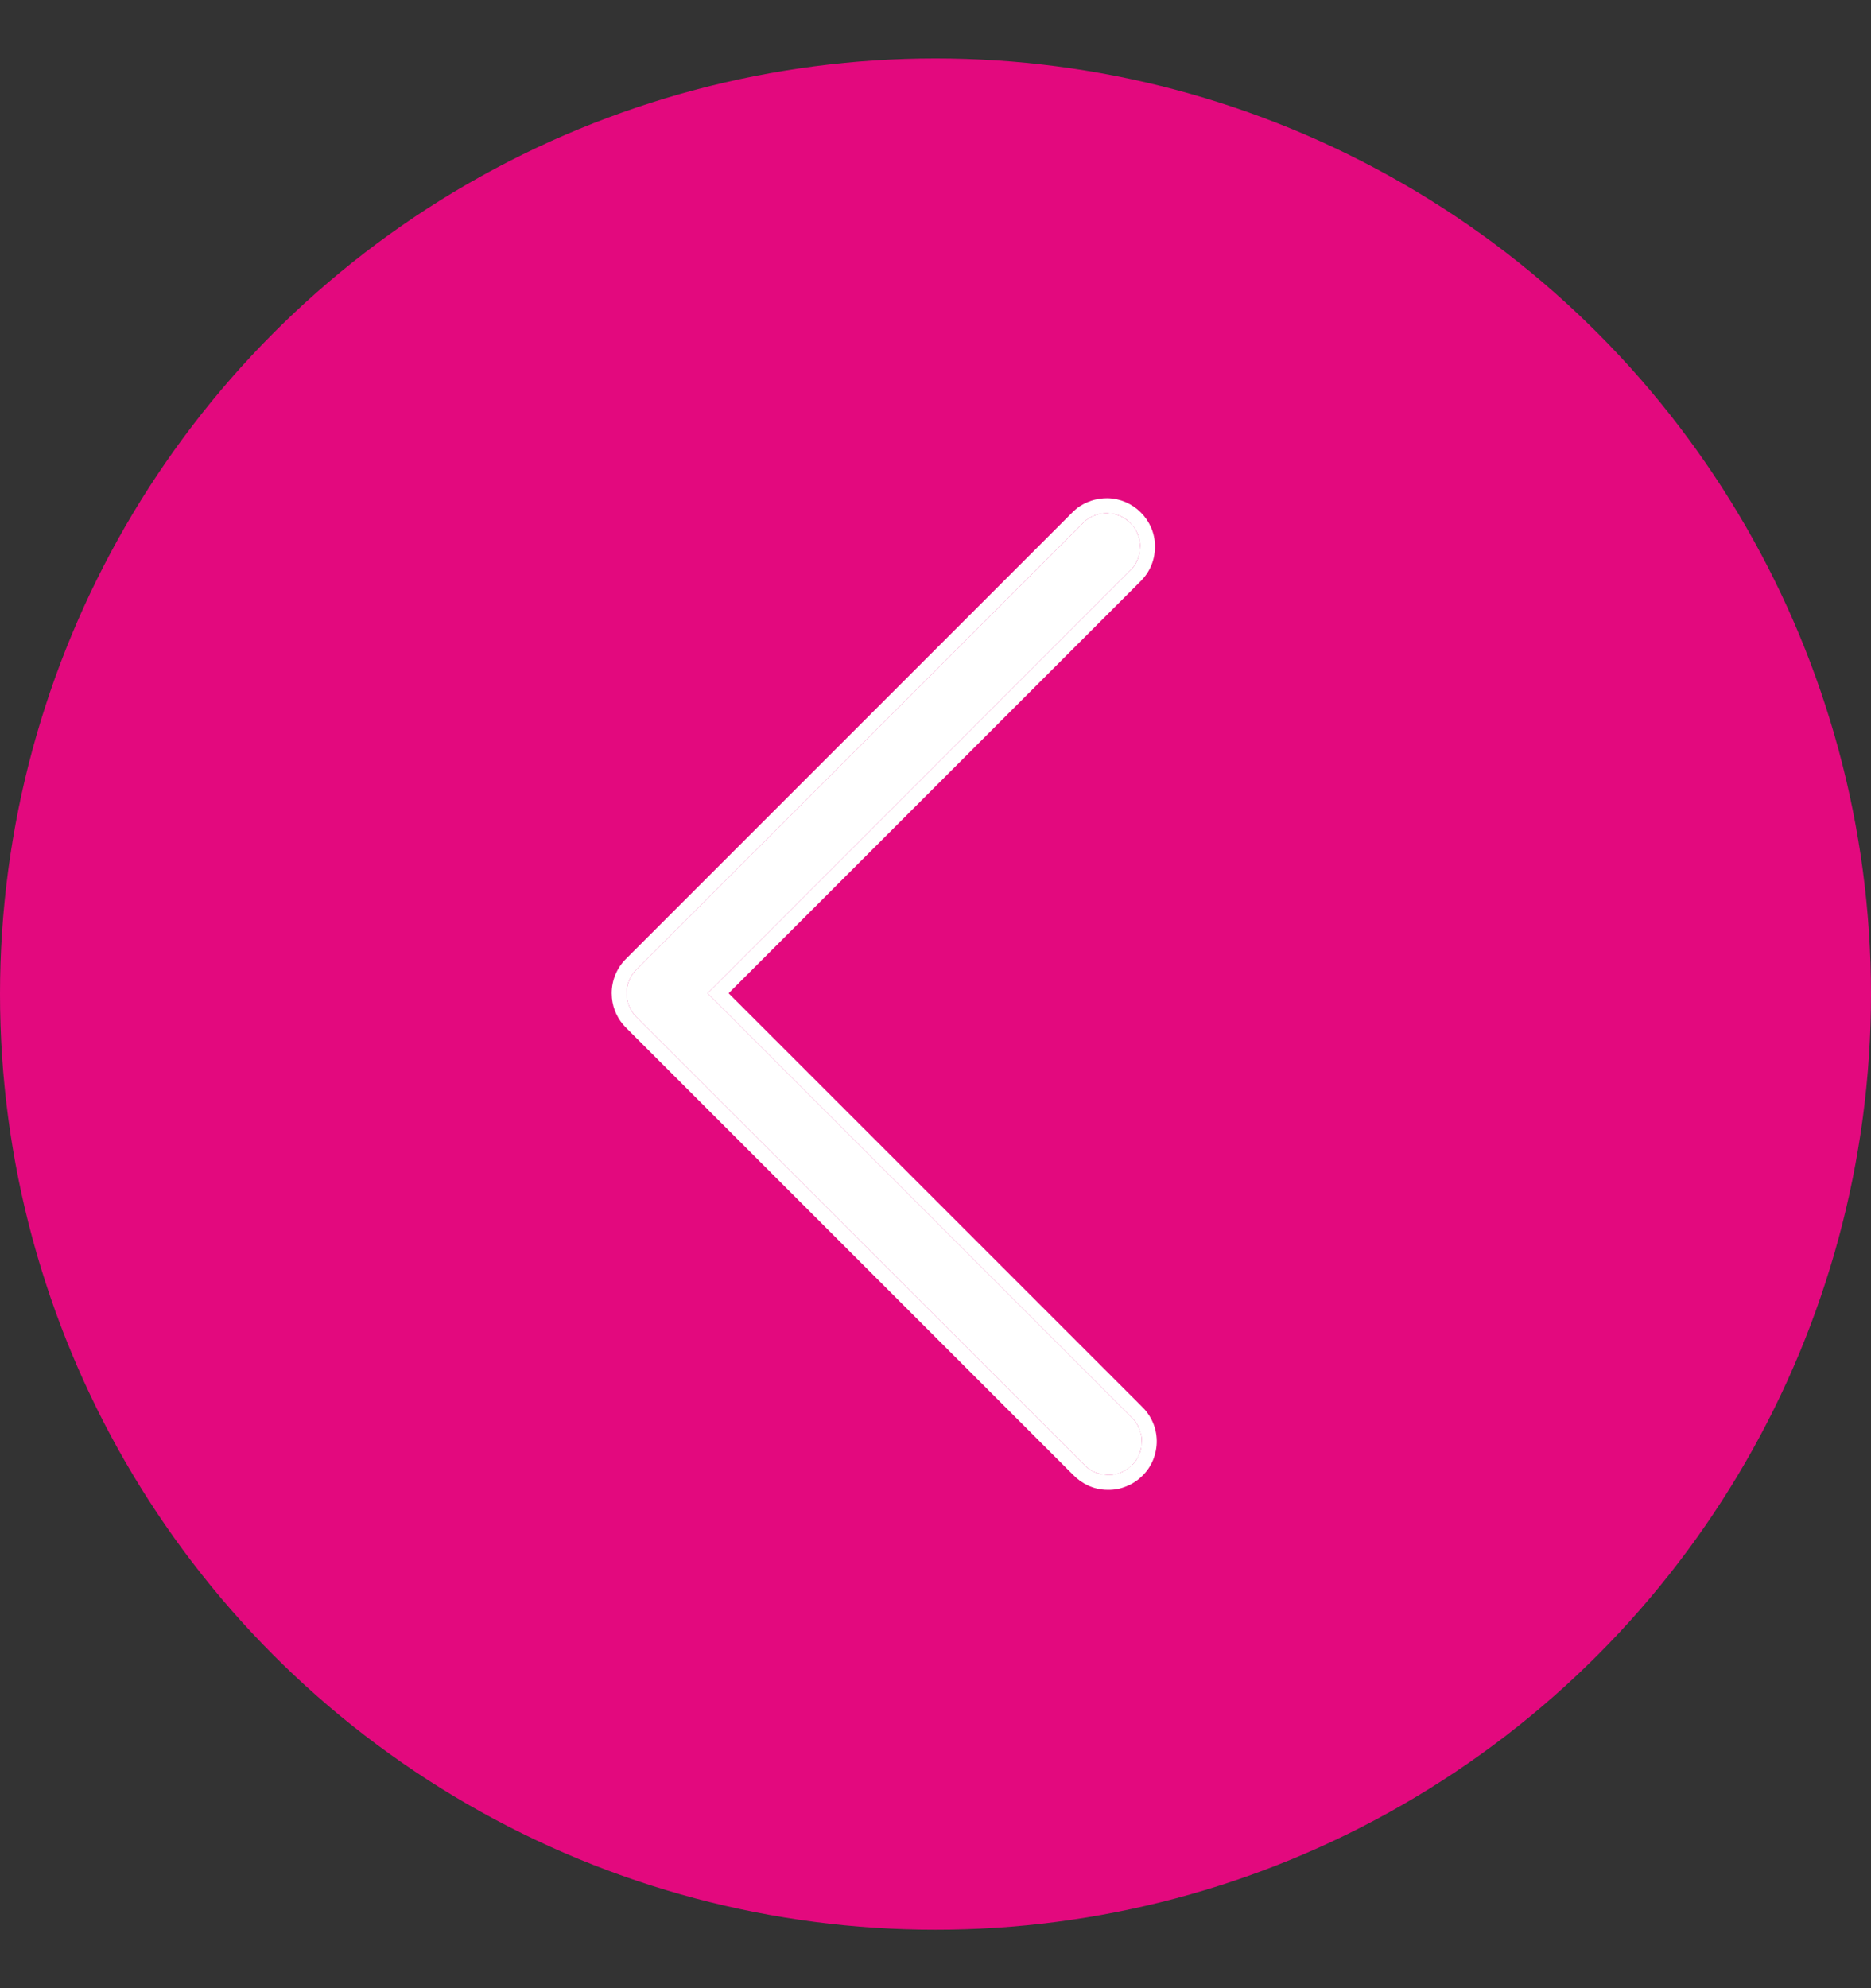 <svg xmlns="http://www.w3.org/2000/svg" width="16" height="17" viewBox="0 0 16 17" fill="none"><rect x="0" y="0" width="16" height="17" fill="#333333" stroke="none"/><circle cx="8" cy="8.5" r="8" fill="#E3097E"></circle><path d="M9.673 12.115C9.701 12.142 9.724 12.173 9.739 12.208C9.755 12.244 9.764 12.282 9.764 12.32C9.765 12.359 9.758 12.397 9.743 12.433C9.729 12.468 9.708 12.501 9.68 12.528C9.653 12.555 9.621 12.577 9.585 12.591C9.549 12.606 9.511 12.613 9.472 12.612C9.434 12.611 9.396 12.603 9.361 12.587C9.325 12.572 9.294 12.549 9.268 12.521L5.442 8.696C5.389 8.642 5.358 8.569 5.358 8.493C5.358 8.417 5.389 8.344 5.442 8.29L9.268 4.465C9.322 4.414 9.394 4.387 9.468 4.388C9.543 4.389 9.613 4.419 9.666 4.472C9.719 4.524 9.749 4.595 9.75 4.67C9.751 4.744 9.724 4.816 9.673 4.87L6.051 8.493L9.673 12.115Z" fill="white"></path><path d="M9.471 4.26C9.578 4.262 9.68 4.306 9.756 4.382C9.832 4.458 9.876 4.56 9.877 4.667C9.879 4.775 9.84 4.879 9.766 4.957L9.763 4.961L6.231 8.493L9.76 12.022L9.789 12.052C9.816 12.083 9.839 12.118 9.856 12.156C9.879 12.207 9.891 12.262 9.892 12.318C9.893 12.373 9.882 12.429 9.862 12.48C9.841 12.532 9.81 12.579 9.77 12.618C9.731 12.657 9.684 12.688 9.632 12.709C9.581 12.73 9.526 12.741 9.47 12.739C9.414 12.739 9.359 12.726 9.309 12.704C9.259 12.681 9.215 12.65 9.177 12.611L5.352 8.786C5.284 8.718 5.242 8.629 5.233 8.534L5.231 8.493C5.231 8.383 5.274 8.278 5.352 8.2L9.181 4.371L9.211 4.345C9.285 4.289 9.377 4.259 9.471 4.26ZM5.364 8.549C5.375 8.604 5.402 8.655 5.442 8.696L9.268 12.521C9.294 12.549 9.325 12.572 9.361 12.587C9.378 12.595 9.397 12.601 9.415 12.605L9.472 12.612C9.492 12.612 9.511 12.611 9.53 12.607L9.585 12.591C9.603 12.584 9.62 12.575 9.636 12.564L9.68 12.528C9.694 12.514 9.706 12.499 9.717 12.483L9.743 12.433C9.751 12.415 9.756 12.396 9.759 12.377L9.764 12.32C9.764 12.301 9.762 12.282 9.757 12.263L9.739 12.208C9.724 12.173 9.701 12.142 9.673 12.115L6.051 8.493L9.673 4.87C9.711 4.83 9.736 4.779 9.745 4.725L9.75 4.67C9.749 4.614 9.732 4.56 9.701 4.514L9.666 4.472C9.627 4.432 9.577 4.406 9.523 4.394L9.468 4.388C9.394 4.387 9.322 4.414 9.268 4.465L5.442 8.29C5.389 8.344 5.358 8.417 5.358 8.493L5.364 8.549Z" fill="white"></path></svg>